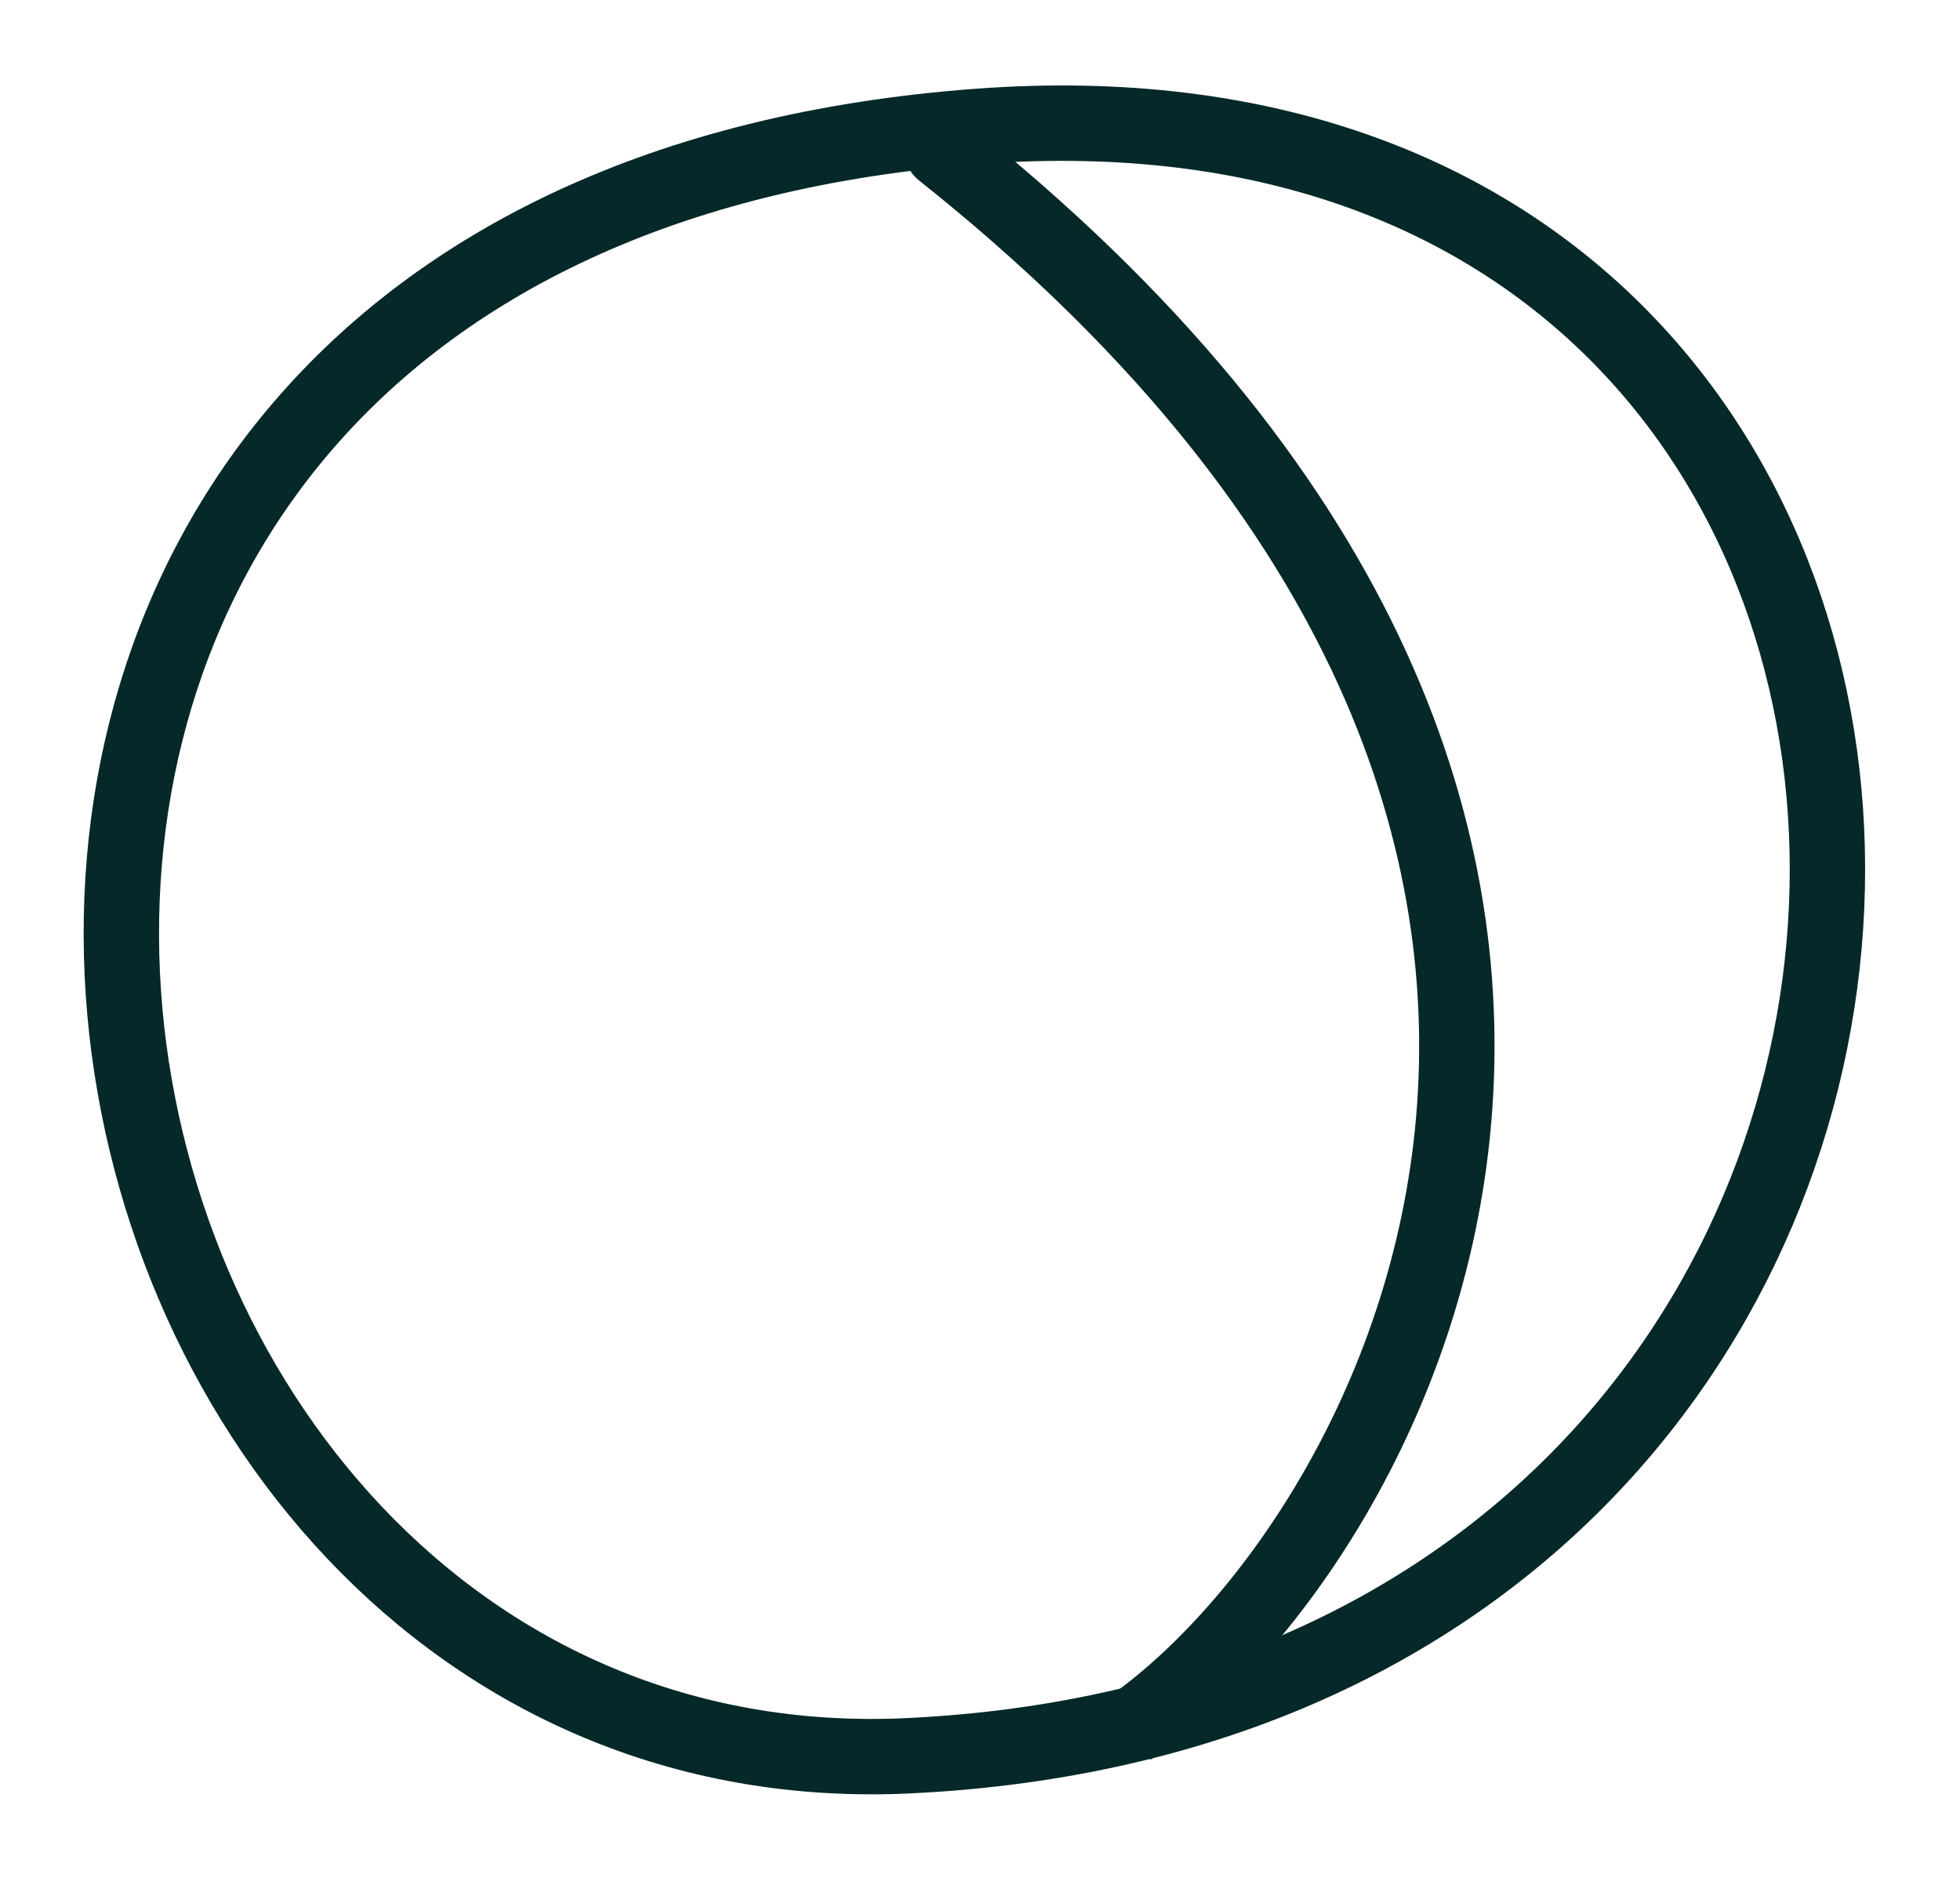 <svg width="26" height="25" viewBox="0 0 26 25" fill="none" xmlns="http://www.w3.org/2000/svg">
<path d="M12.811 1.608C12.595 1.437 12.28 1.473 12.108 1.689C11.937 1.905 11.973 2.22 12.189 2.392L12.811 1.608ZM12.189 2.392C17.666 6.741 19.094 11.19 18.786 14.804C18.473 18.461 16.38 21.342 14.692 22.519L15.264 23.339C17.19 21.997 19.444 18.849 19.782 14.889C20.124 10.887 18.505 6.131 12.811 1.608L12.189 2.392Z" fill="#062829"/>
<path d="M13.002 1.674C-3.909 2.91 -0.081 23.873 12.058 23.287C28.149 22.51 28.135 0.568 13.002 1.674Z" stroke="#062829" stroke-linecap="round"/>
</svg>
